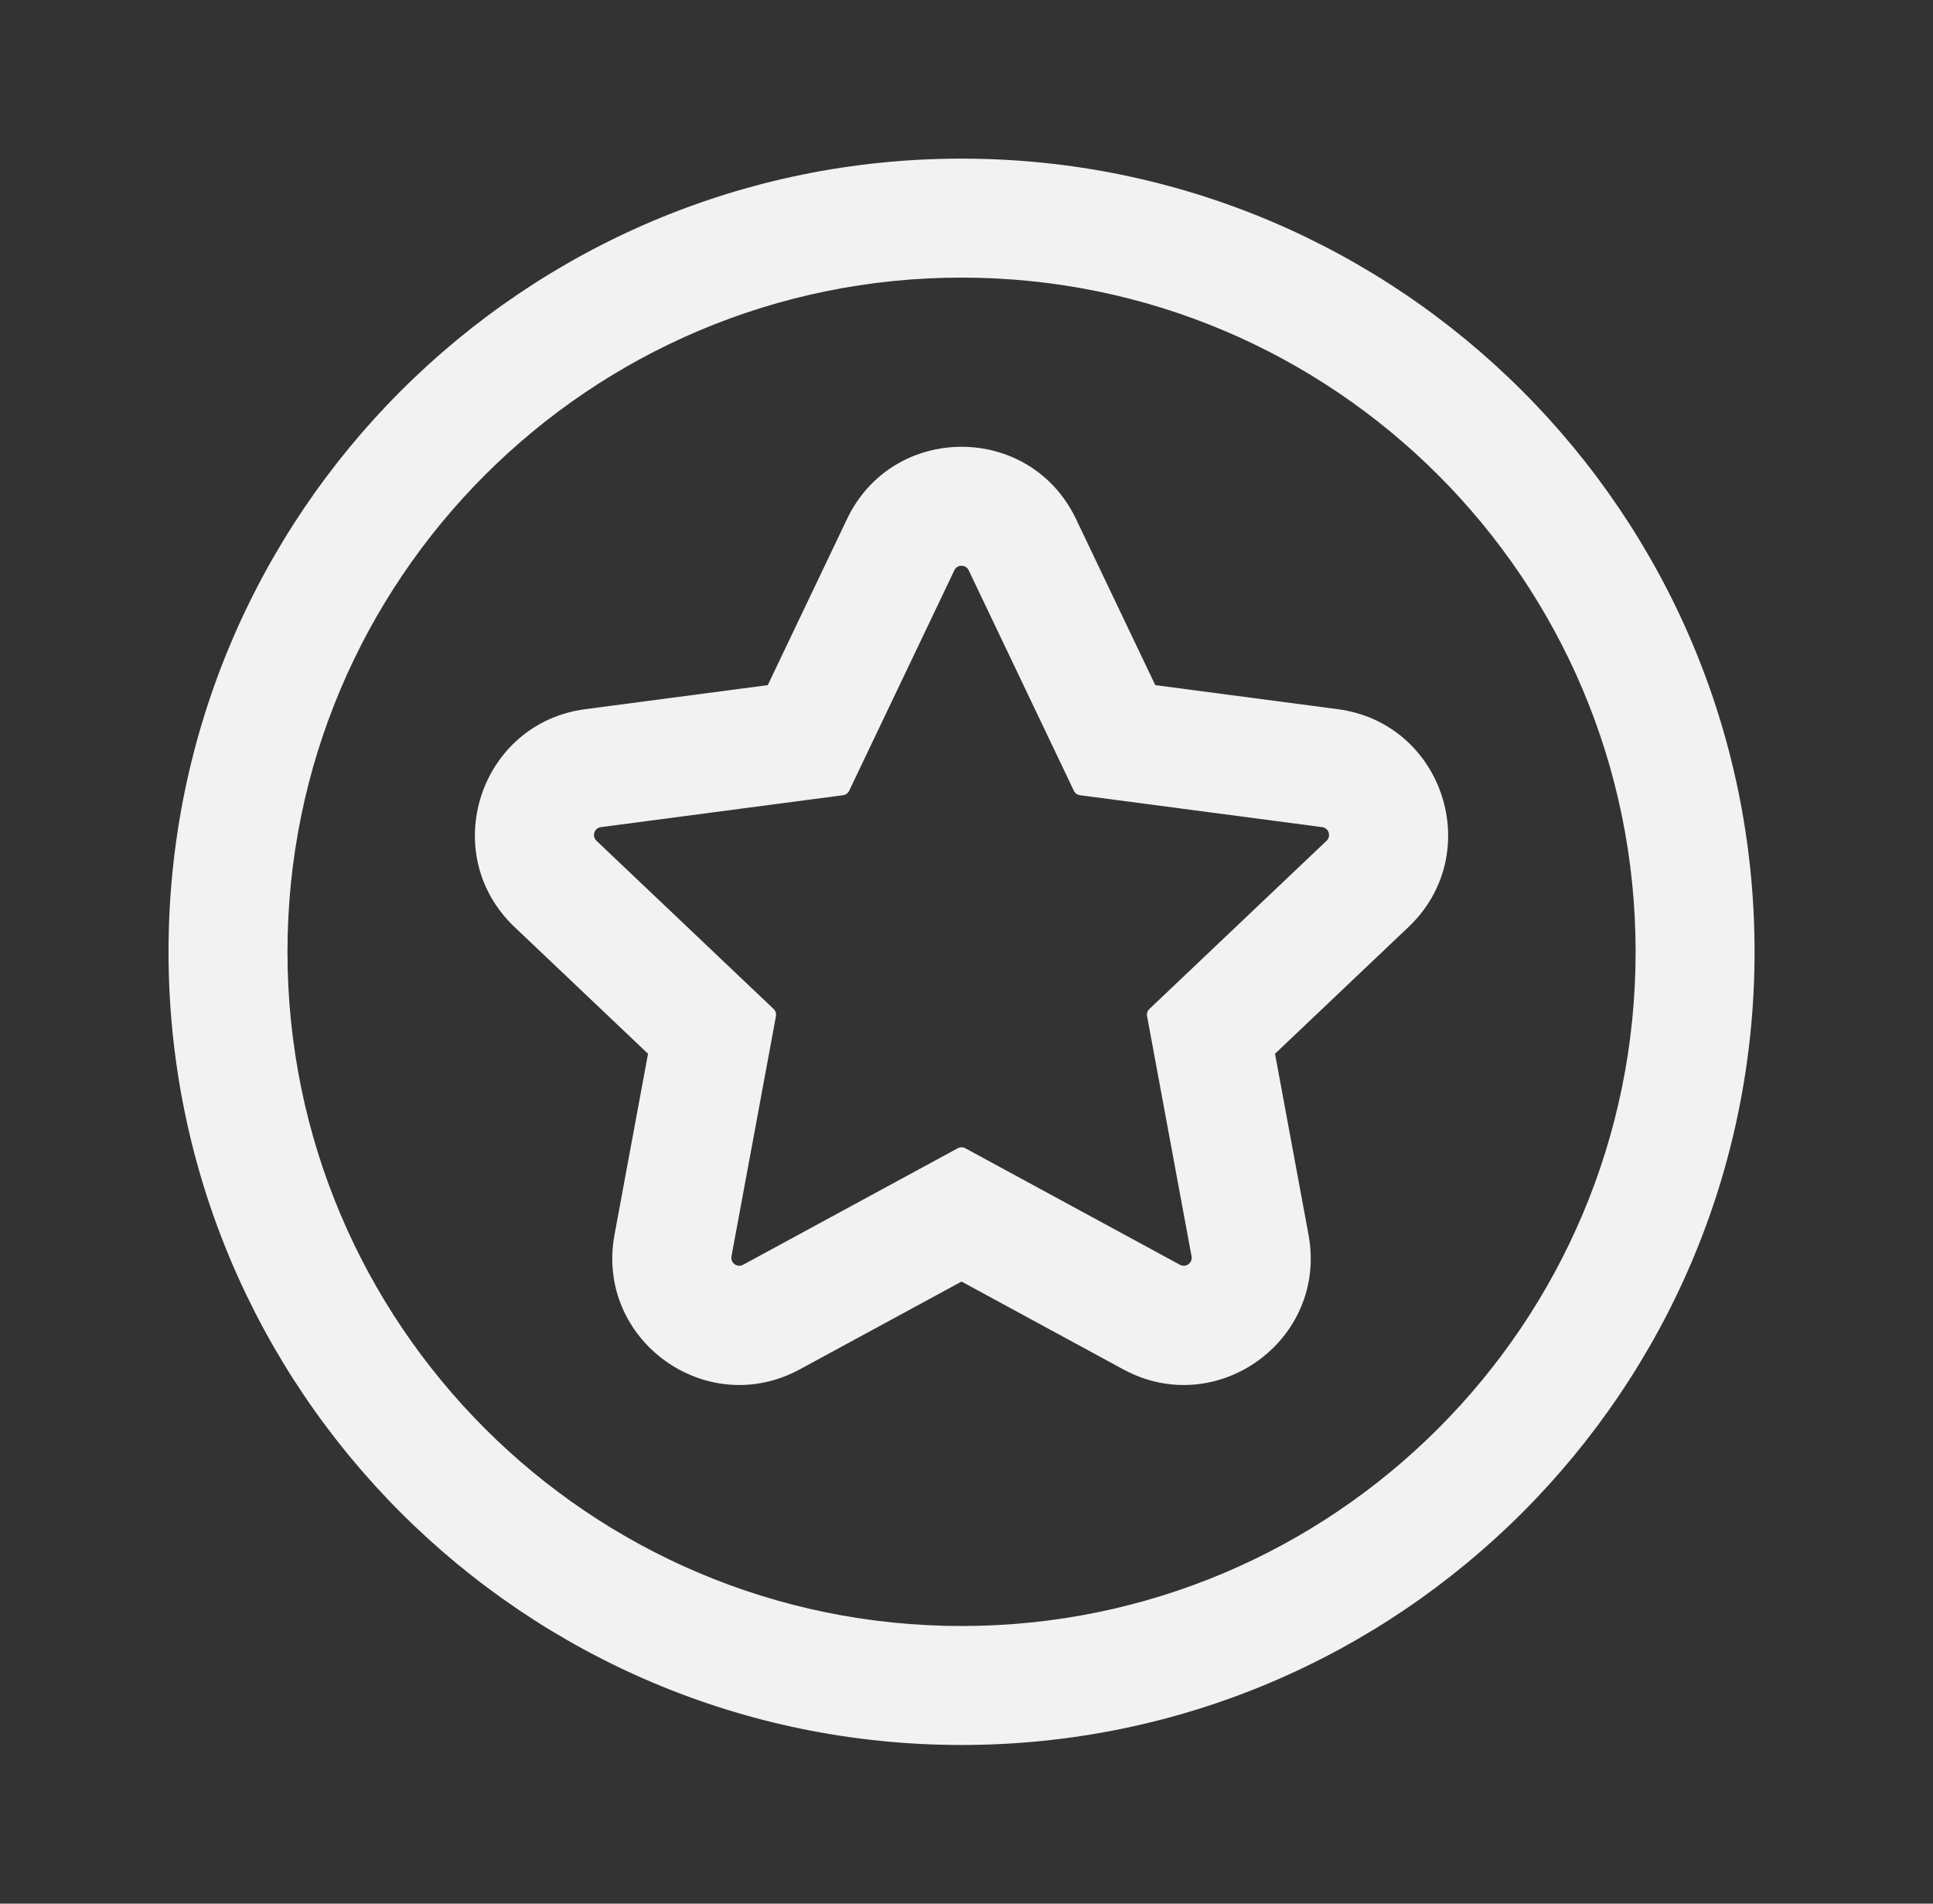 <svg width="65" height="64" viewBox="0 0 65 64" fill="none" xmlns="http://www.w3.org/2000/svg">
<rect x="0" y="0" width="65" height="64" fill="#333333" stroke="none"/>
<path fill-rule="evenodd" clip-rule="evenodd" d="M36.183 17.45L38.848 23.034L44.982 23.842C48.54 24.311 49.965 28.696 47.362 31.167L42.874 35.427L44.001 41.51C44.654 45.039 40.925 47.749 37.77 46.037L32.333 43.086L26.895 46.037C23.741 47.749 20.011 45.039 20.664 41.51L21.791 35.427L17.303 31.167C14.7 28.696 16.125 24.311 19.683 23.842L25.817 23.034L28.482 17.45C30.027 14.211 34.638 14.211 36.183 17.45ZM28.349 26.735C28.438 26.723 28.516 26.667 28.555 26.585L32.092 19.172C32.188 18.97 32.477 18.97 32.573 19.172L36.11 26.585C36.149 26.667 36.227 26.723 36.316 26.735L44.459 27.808C44.682 27.837 44.771 28.111 44.608 28.266L38.651 33.921C38.586 33.983 38.556 34.074 38.572 34.163L40.068 42.239C40.109 42.459 39.876 42.629 39.678 42.522L32.46 38.604C32.38 38.561 32.285 38.561 32.205 38.604L24.986 42.522C24.789 42.629 24.556 42.459 24.597 42.239L26.093 34.163C26.109 34.074 26.079 33.983 26.014 33.921L20.057 28.266C19.894 28.111 19.983 27.837 20.206 27.808L28.349 26.735Z" fill="#F2F2F2"/>
<path fill-rule="evenodd" clip-rule="evenodd" d="M59 32C59 46.727 47.061 58.666 32.334 58.666C17.606 58.666 5.667 46.727 5.667 32C5.667 17.272 17.606 5.333 32.334 5.333C47.061 5.333 59 17.272 59 32ZM55 32C55 44.518 44.852 54.666 32.334 54.666C19.815 54.666 9.667 44.518 9.667 32C9.667 19.481 19.815 9.333 32.334 9.333C44.852 9.333 55 19.481 55 32Z" fill="#F2F2F2"/>
</svg>
